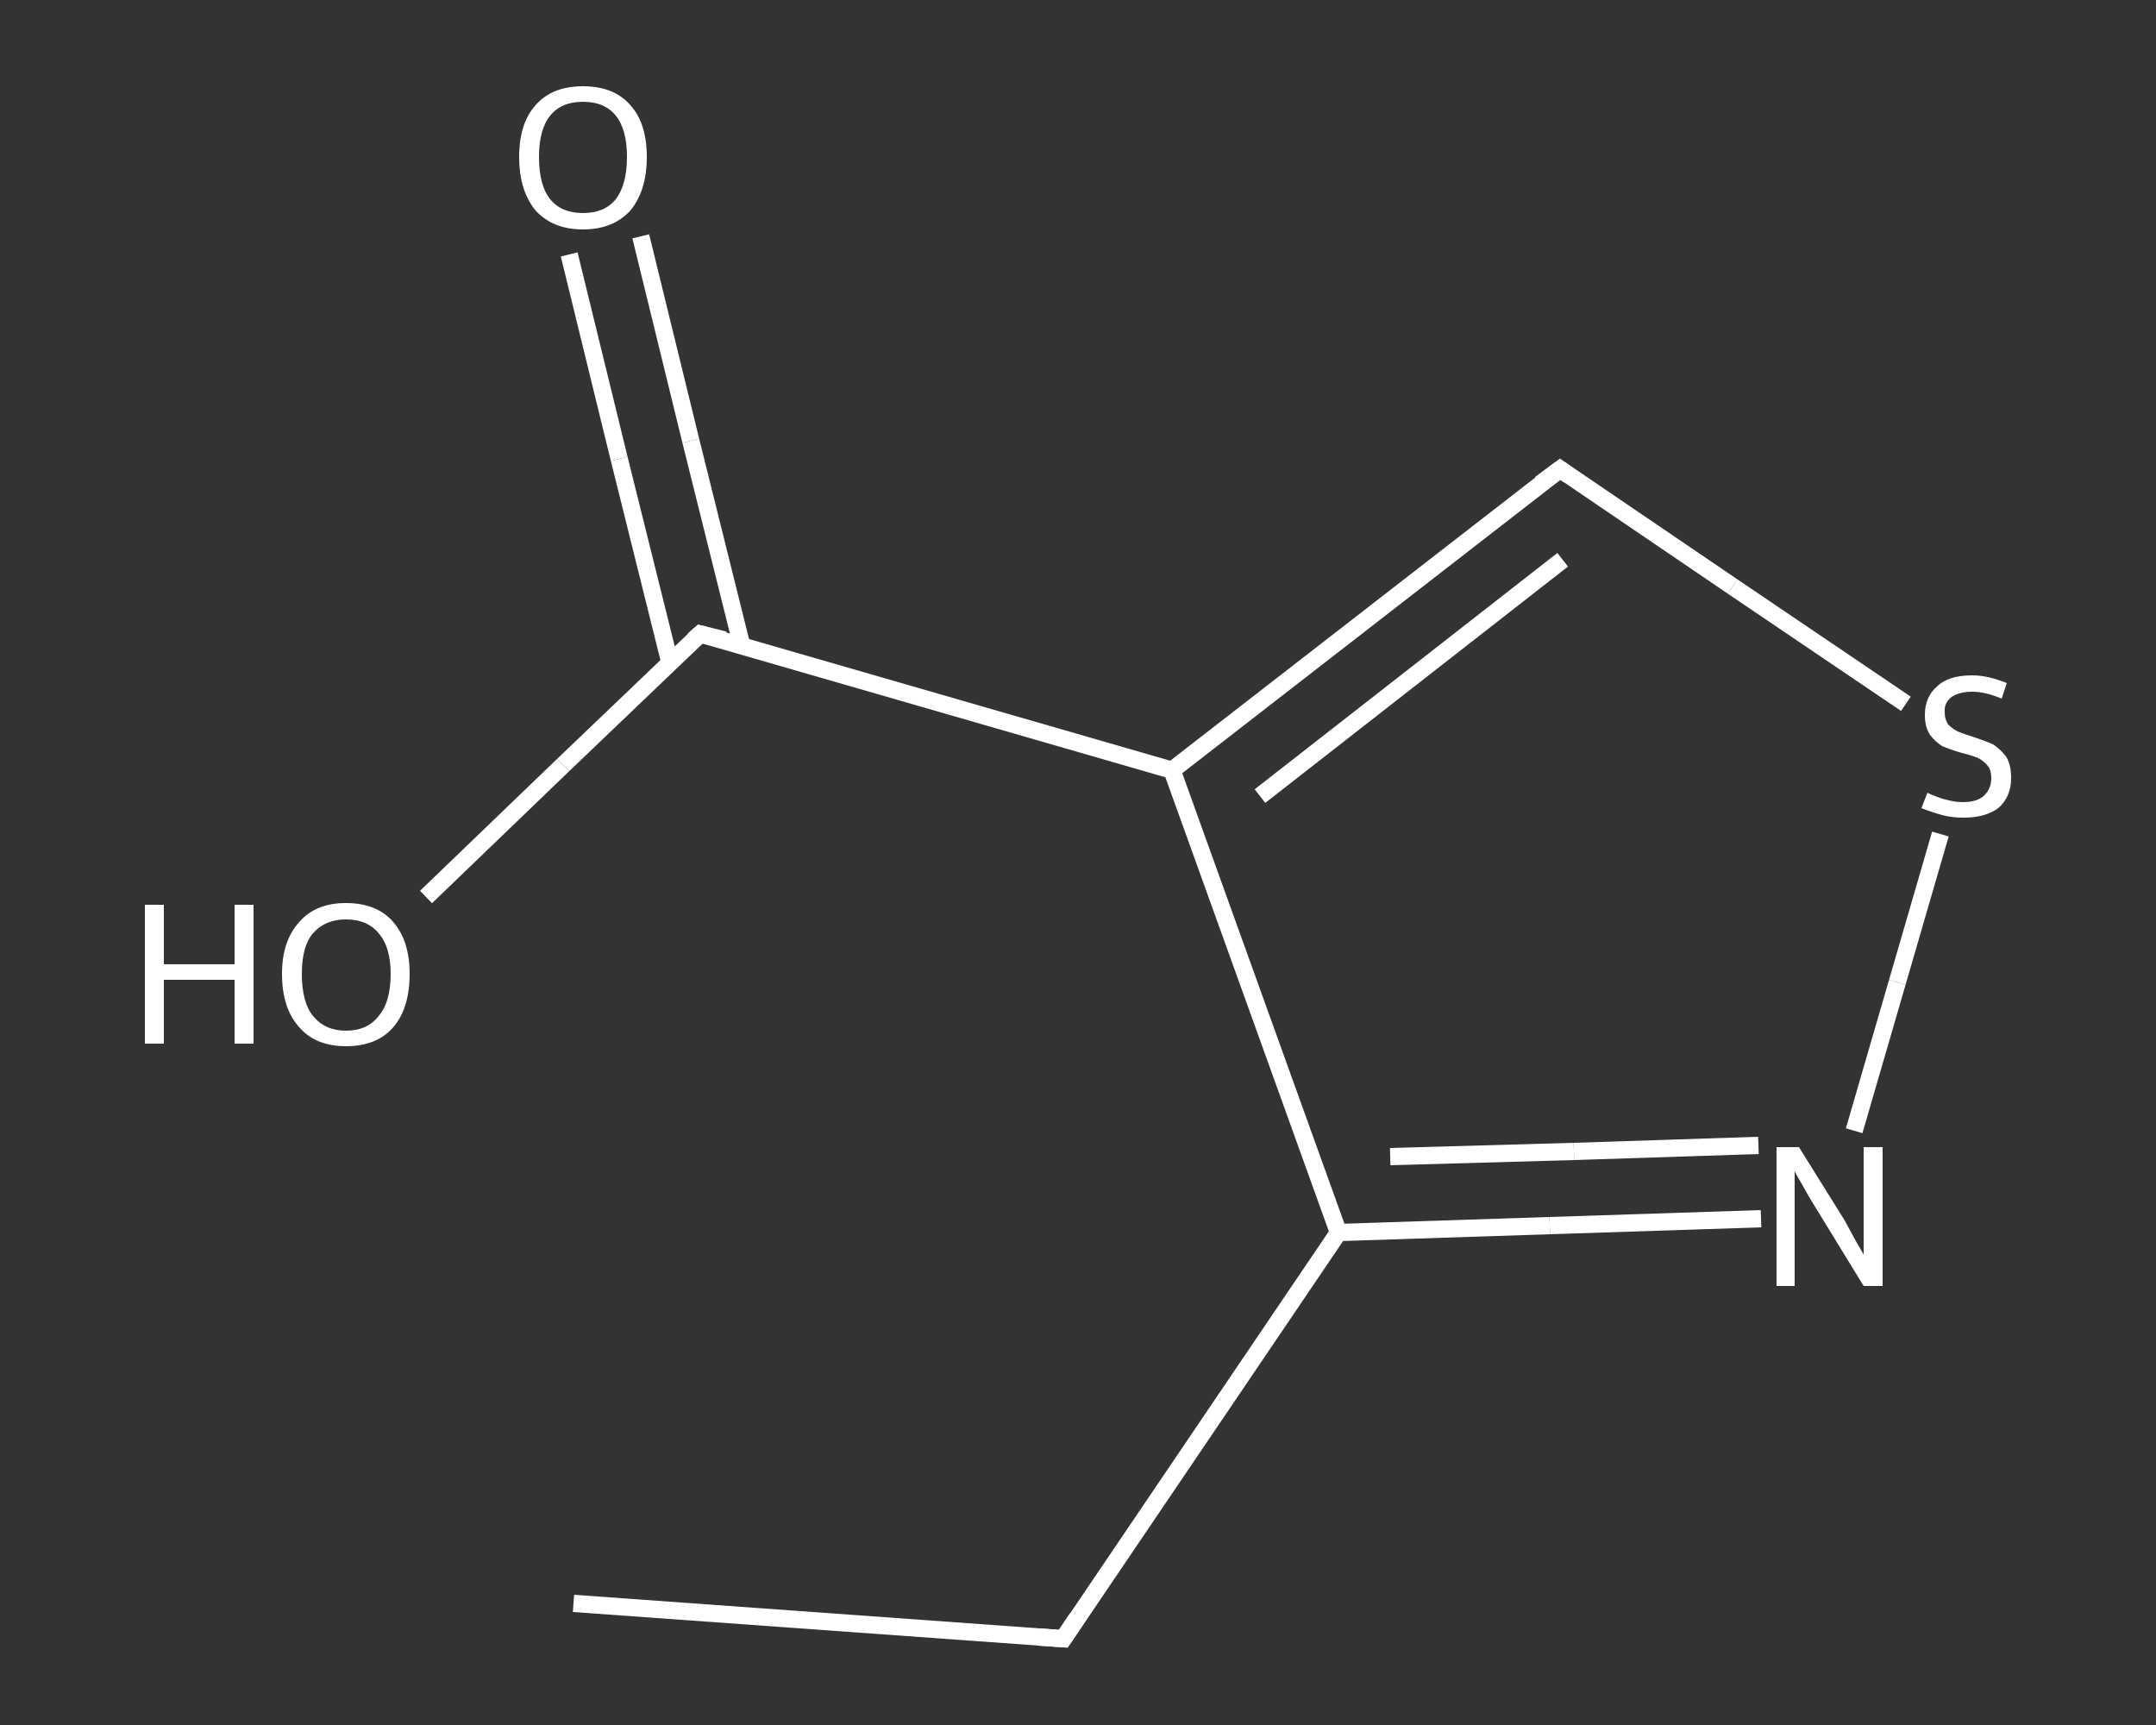 <?xml version='1.0' encoding='iso-8859-1'?>
<svg version='1.1' baseProfile='full'
              xmlns='http://www.w3.org/2000/svg'
                      xmlns:rdkit='http://www.rdkit.org/xml'
                      xmlns:xlink='http://www.w3.org/1999/xlink'
                  xml:space='preserve'
width='250px' height='200px' viewBox='0 0 250 200'>
<rect x="0" y="0" width="250" height="200" fill="#333333" stroke="none"/>
<!-- END OF HEADER -->
<rect style='opacity:1.0;fill:transparent;stroke:none' width='250.0' height='200.0' x='0.0' y='0.0'> </rect>
<path class='bond-0 atom-0 atom-1' d='M 66.5,185.9 L 123.3,190.0' style='fill:none;fill-rule:evenodd;stroke:#FFFFFF;stroke-width:2.0px;stroke-linecap:butt;stroke-linejoin:miter;stroke-opacity:1' />
<path class='bond-1 atom-1 atom-2' d='M 123.3,190.0 L 155.2,142.9' style='fill:none;fill-rule:evenodd;stroke:#FFFFFF;stroke-width:2.0px;stroke-linecap:butt;stroke-linejoin:miter;stroke-opacity:1' />
<path class='bond-2 atom-2 atom-3' d='M 155.2,142.9 L 179.7,142.1' style='fill:none;fill-rule:evenodd;stroke:#FFFFFF;stroke-width:2.0px;stroke-linecap:butt;stroke-linejoin:miter;stroke-opacity:1' />
<path class='bond-2 atom-2 atom-3' d='M 179.7,142.1 L 204.2,141.3' style='fill:none;fill-rule:evenodd;stroke:#FFFFFF;stroke-width:2.0px;stroke-linecap:butt;stroke-linejoin:miter;stroke-opacity:1' />
<path class='bond-2 atom-2 atom-3' d='M 161.2,134.1 L 182.5,133.5' style='fill:none;fill-rule:evenodd;stroke:#FFFFFF;stroke-width:2.0px;stroke-linecap:butt;stroke-linejoin:miter;stroke-opacity:1' />
<path class='bond-2 atom-2 atom-3' d='M 182.5,133.5 L 203.9,132.8' style='fill:none;fill-rule:evenodd;stroke:#FFFFFF;stroke-width:2.0px;stroke-linecap:butt;stroke-linejoin:miter;stroke-opacity:1' />
<path class='bond-3 atom-3 atom-4' d='M 215.0,131.1 L 220.0,113.9' style='fill:none;fill-rule:evenodd;stroke:#FFFFFF;stroke-width:2.0px;stroke-linecap:butt;stroke-linejoin:miter;stroke-opacity:1' />
<path class='bond-3 atom-3 atom-4' d='M 220.0,113.9 L 225.0,96.7' style='fill:none;fill-rule:evenodd;stroke:#FFFFFF;stroke-width:2.0px;stroke-linecap:butt;stroke-linejoin:miter;stroke-opacity:1' />
<path class='bond-4 atom-4 atom-5' d='M 221.0,81.6 L 200.9,68.0' style='fill:none;fill-rule:evenodd;stroke:#FFFFFF;stroke-width:2.0px;stroke-linecap:butt;stroke-linejoin:miter;stroke-opacity:1' />
<path class='bond-4 atom-4 atom-5' d='M 200.9,68.0 L 180.9,54.4' style='fill:none;fill-rule:evenodd;stroke:#FFFFFF;stroke-width:2.0px;stroke-linecap:butt;stroke-linejoin:miter;stroke-opacity:1' />
<path class='bond-5 atom-5 atom-6' d='M 180.9,54.4 L 135.9,89.3' style='fill:none;fill-rule:evenodd;stroke:#FFFFFF;stroke-width:2.0px;stroke-linecap:butt;stroke-linejoin:miter;stroke-opacity:1' />
<path class='bond-5 atom-5 atom-6' d='M 181.2,64.9 L 146.1,92.3' style='fill:none;fill-rule:evenodd;stroke:#FFFFFF;stroke-width:2.0px;stroke-linecap:butt;stroke-linejoin:miter;stroke-opacity:1' />
<path class='bond-6 atom-6 atom-7' d='M 135.9,89.3 L 81.2,73.5' style='fill:none;fill-rule:evenodd;stroke:#FFFFFF;stroke-width:2.0px;stroke-linecap:butt;stroke-linejoin:miter;stroke-opacity:1' />
<path class='bond-7 atom-7 atom-8' d='M 86.0,74.8 L 80.1,51.1' style='fill:none;fill-rule:evenodd;stroke:#FFFFFF;stroke-width:2.0px;stroke-linecap:butt;stroke-linejoin:miter;stroke-opacity:1' />
<path class='bond-7 atom-7 atom-8' d='M 80.1,51.1 L 74.3,27.4' style='fill:none;fill-rule:evenodd;stroke:#FFFFFF;stroke-width:2.0px;stroke-linecap:butt;stroke-linejoin:miter;stroke-opacity:1' />
<path class='bond-7 atom-7 atom-8' d='M 77.7,76.9 L 71.8,53.2' style='fill:none;fill-rule:evenodd;stroke:#FFFFFF;stroke-width:2.0px;stroke-linecap:butt;stroke-linejoin:miter;stroke-opacity:1' />
<path class='bond-7 atom-7 atom-8' d='M 71.8,53.2 L 66.0,29.5' style='fill:none;fill-rule:evenodd;stroke:#FFFFFF;stroke-width:2.0px;stroke-linecap:butt;stroke-linejoin:miter;stroke-opacity:1' />
<path class='bond-8 atom-7 atom-9' d='M 81.2,73.5 L 65.3,88.7' style='fill:none;fill-rule:evenodd;stroke:#FFFFFF;stroke-width:2.0px;stroke-linecap:butt;stroke-linejoin:miter;stroke-opacity:1' />
<path class='bond-8 atom-7 atom-9' d='M 65.3,88.7 L 49.4,104.0' style='fill:none;fill-rule:evenodd;stroke:#FFFFFF;stroke-width:2.0px;stroke-linecap:butt;stroke-linejoin:miter;stroke-opacity:1' />
<path class='bond-9 atom-6 atom-2' d='M 135.9,89.3 L 155.2,142.9' style='fill:none;fill-rule:evenodd;stroke:#FFFFFF;stroke-width:2.0px;stroke-linecap:butt;stroke-linejoin:miter;stroke-opacity:1' />
<path d='M 120.4,189.8 L 123.3,190.0 L 124.9,187.6' style='fill:none;stroke:#FFFFFF;stroke-width:2.0px;stroke-linecap:butt;stroke-linejoin:miter;stroke-opacity:1;' />
<path d='M 181.9,55.1 L 180.9,54.4 L 178.6,56.1' style='fill:none;stroke:#FFFFFF;stroke-width:2.0px;stroke-linecap:butt;stroke-linejoin:miter;stroke-opacity:1;' />
<path d='M 84.0,74.2 L 81.2,73.5 L 80.4,74.2' style='fill:none;stroke:#FFFFFF;stroke-width:2.0px;stroke-linecap:butt;stroke-linejoin:miter;stroke-opacity:1;' />
<path class='atom-3' d='M 208.6 133.0
L 213.9 141.5
Q 214.4 142.4, 215.2 143.9
Q 216.1 145.4, 216.1 145.5
L 216.1 133.0
L 218.3 133.0
L 218.3 149.1
L 216.1 149.1
L 210.4 139.8
Q 209.7 138.7, 209.0 137.4
Q 208.3 136.2, 208.1 135.8
L 208.1 149.1
L 206.0 149.1
L 206.0 133.0
L 208.6 133.0
' fill='#FFFFFF'/>
<path class='atom-4' d='M 223.5 91.9
Q 223.6 92.0, 224.4 92.3
Q 225.1 92.6, 226.0 92.8
Q 226.8 93.0, 227.6 93.0
Q 229.2 93.0, 230.0 92.3
Q 230.9 91.5, 230.9 90.2
Q 230.9 89.3, 230.5 88.8
Q 230.0 88.2, 229.4 87.9
Q 228.7 87.6, 227.5 87.3
Q 226.1 86.9, 225.2 86.5
Q 224.4 86.0, 223.8 85.2
Q 223.2 84.3, 223.2 82.9
Q 223.2 80.8, 224.6 79.6
Q 225.9 78.3, 228.7 78.3
Q 230.5 78.3, 232.7 79.2
L 232.1 81.0
Q 230.2 80.2, 228.7 80.2
Q 227.2 80.2, 226.3 80.8
Q 225.4 81.5, 225.5 82.6
Q 225.5 83.4, 225.9 84.0
Q 226.4 84.5, 227.0 84.8
Q 227.7 85.1, 228.7 85.4
Q 230.2 85.9, 231.1 86.3
Q 231.9 86.8, 232.6 87.7
Q 233.2 88.6, 233.2 90.2
Q 233.2 92.4, 231.7 93.7
Q 230.2 94.8, 227.7 94.8
Q 226.3 94.8, 225.2 94.5
Q 224.1 94.2, 222.8 93.7
L 223.5 91.9
' fill='#FFFFFF'/>
<path class='atom-8' d='M 60.2 18.2
Q 60.2 14.3, 62.1 12.2
Q 64.0 10.0, 67.6 10.0
Q 71.2 10.0, 73.1 12.2
Q 75.0 14.3, 75.0 18.2
Q 75.0 22.1, 73.1 24.4
Q 71.1 26.6, 67.6 26.6
Q 64.1 26.6, 62.1 24.4
Q 60.2 22.1, 60.2 18.2
M 67.6 24.7
Q 70.1 24.7, 71.4 23.1
Q 72.7 21.4, 72.7 18.2
Q 72.7 15.0, 71.4 13.4
Q 70.1 11.8, 67.6 11.8
Q 65.1 11.8, 63.8 13.4
Q 62.5 15.0, 62.5 18.2
Q 62.5 21.5, 63.8 23.1
Q 65.1 24.7, 67.6 24.7
' fill='#FFFFFF'/>
<path class='atom-9' d='M 16.8 104.9
L 19.0 104.9
L 19.0 111.8
L 27.2 111.8
L 27.2 104.9
L 29.4 104.9
L 29.4 121.0
L 27.2 121.0
L 27.2 113.6
L 19.0 113.6
L 19.0 121.0
L 16.8 121.0
L 16.8 104.9
' fill='#FFFFFF'/>
<path class='atom-9' d='M 32.7 112.9
Q 32.7 109.1, 34.7 106.9
Q 36.6 104.7, 40.1 104.7
Q 43.7 104.7, 45.6 106.9
Q 47.5 109.1, 47.5 112.9
Q 47.5 116.9, 45.6 119.1
Q 43.7 121.3, 40.1 121.3
Q 36.6 121.3, 34.7 119.1
Q 32.7 116.9, 32.7 112.9
M 40.1 119.5
Q 42.6 119.5, 43.9 117.8
Q 45.3 116.2, 45.3 112.9
Q 45.3 109.8, 43.9 108.2
Q 42.6 106.6, 40.1 106.6
Q 37.7 106.6, 36.3 108.2
Q 35.0 109.7, 35.0 112.9
Q 35.0 116.2, 36.3 117.8
Q 37.7 119.5, 40.1 119.5
' fill='#FFFFFF'/>
</svg>
